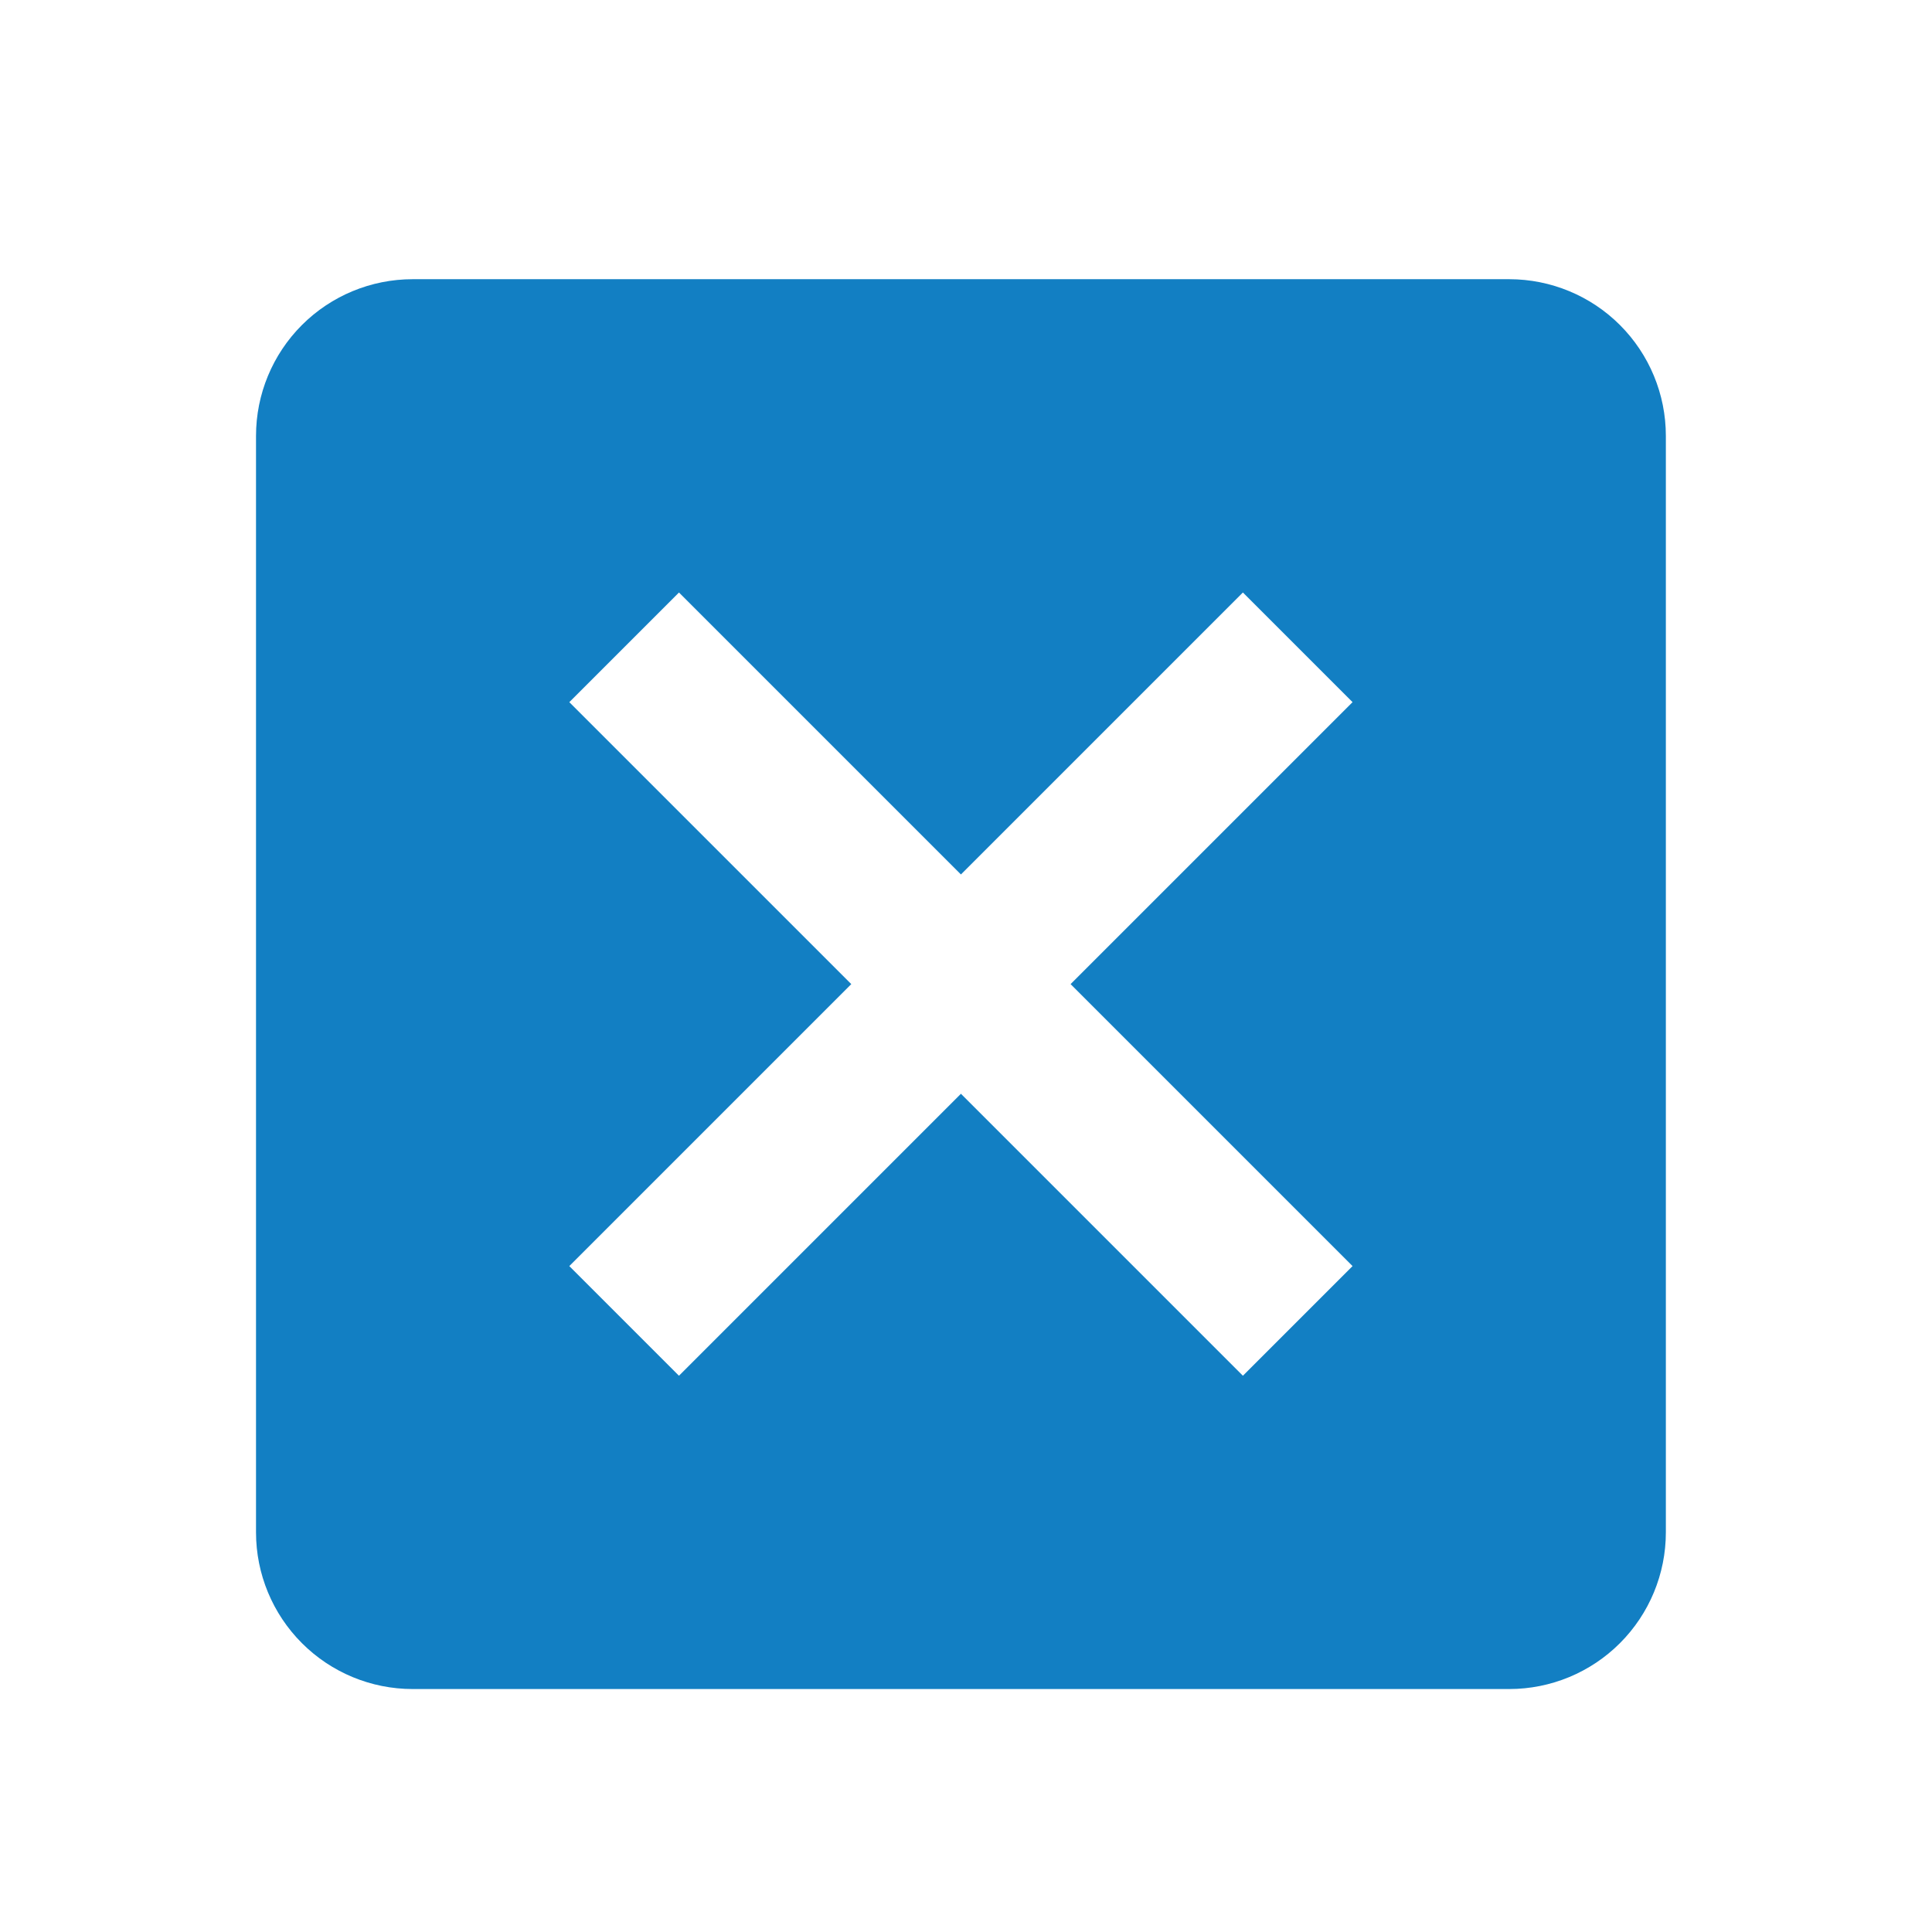 <svg width="37" height="37" viewBox="0 0 37 37" fill="none" xmlns="http://www.w3.org/2000/svg">
<path d="M28.903 5.347H24.853H11.953H7.903C7.107 5.347 6.344 5.663 5.782 6.225C5.219 6.788 4.903 7.551 4.903 8.347V12.397V25.447V29.347C4.903 30.142 5.219 30.905 5.782 31.468C6.344 32.031 7.107 32.347 7.903 32.347H11.953H25.003H28.903C29.698 32.347 30.462 32.031 31.024 31.468C31.587 30.905 31.903 30.142 31.903 29.347V25.297V12.397V8.347C31.903 7.551 31.587 6.788 31.024 6.225C30.462 5.663 29.698 5.347 28.903 5.347ZM23.803 26.347L18.403 20.947L13.003 26.347L10.903 24.247L16.303 18.847L10.903 13.447L13.003 11.347L18.403 16.747L23.803 11.347L25.903 13.447L20.503 18.847L25.903 24.247L23.803 26.347Z" fill="#127FC3"/>
</svg>
